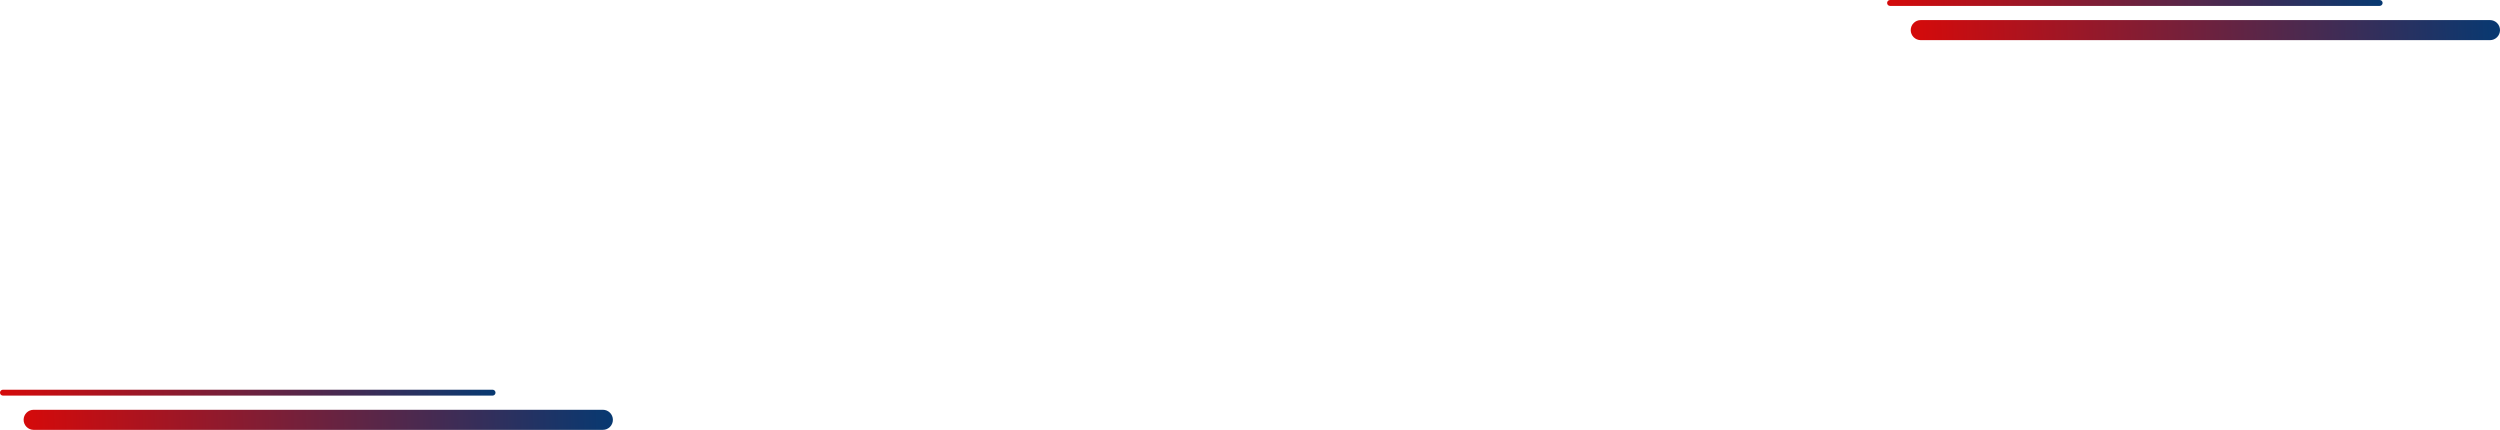 <?xml version="1.0" encoding="UTF-8"?>
<svg width="2117px" height="364px" viewBox="0 0 2117 364" version="1.1" xmlns="http://www.w3.org/2000/svg" xmlns:xlink="http://www.w3.org/1999/xlink">
    <title>bg lines</title>
    <defs>
        <linearGradient x1="0%" y1="50.007%" x2="102.382%" y2="49.993%" id="linearGradient-1">
            <stop stop-color="#D50A0A" offset="0%"/>
            <stop stop-color="#023A74" offset="100%"/>
        </linearGradient>
        <linearGradient x1="0%" y1="50.058%" x2="102.382%" y2="49.942%" id="linearGradient-2">
            <stop stop-color="#D50A0A" offset="0%"/>
            <stop stop-color="#023A74" offset="100%"/>
        </linearGradient>
    </defs>
    <g id="Symbols" stroke="none" stroke-width="1" fill="none" fill-rule="evenodd">
        <g id="Header" transform="translate(344, -214)">
            <g id="bg-lines" transform="translate(-344, 214)">
                <g id="Group-21" transform="translate(0, 330)">
                    <path d="M2.5,0 L417.096,0 C418.477,2.51495947e-14 419.596,1.119 419.596,2.5 C419.596,3.881 418.477,5 417.096,5 L2.5,5 C1.119,5 -5.66743304e-14,3.881 -5.68434189e-14,2.5 C-5.70125073e-14,1.119 1.119,6.97721867e-16 2.5,0 Z" id="Rectangle" fill="url(#linearGradient-1)"/>
                    <path d="M28.5,17 L510.5,17 C515.194,17 519,20.806 519,25.5 C519,30.194 515.194,34 510.5,34 L28.5,34 C23.806,34 20,30.194 20,25.5 C20,20.806 23.806,17 28.5,17 Z" id="Rectangle-Copy-5" fill="url(#linearGradient-2)"/>
                </g>
                <path d="M1600.5,0 L2015.096,0 C2016.477,2.51495947e-14 2017.596,1.119 2017.596,2.5 C2017.596,3.881 2016.477,5 2015.096,5 L1600.5,5 C1599.119,5 1598,3.881 1598,2.5 C1598,1.119 1599.119,6.97721867e-16 1600.5,0 Z" id="Rectangle-Copy-6" fill="url(#linearGradient-1)"/>
                <path d="M1626.5,17 L2108.5,17 C2113.194,17 2117,20.806 2117,25.5 C2117,30.194 2113.194,34 2108.5,34 L1626.5,34 C1621.806,34 1618,30.194 1618,25.5 C1618,20.806 1621.806,17 1626.5,17 Z" id="Rectangle-Copy-7" fill="url(#linearGradient-2)"/>
            </g>
        </g>
    </g>
</svg>
